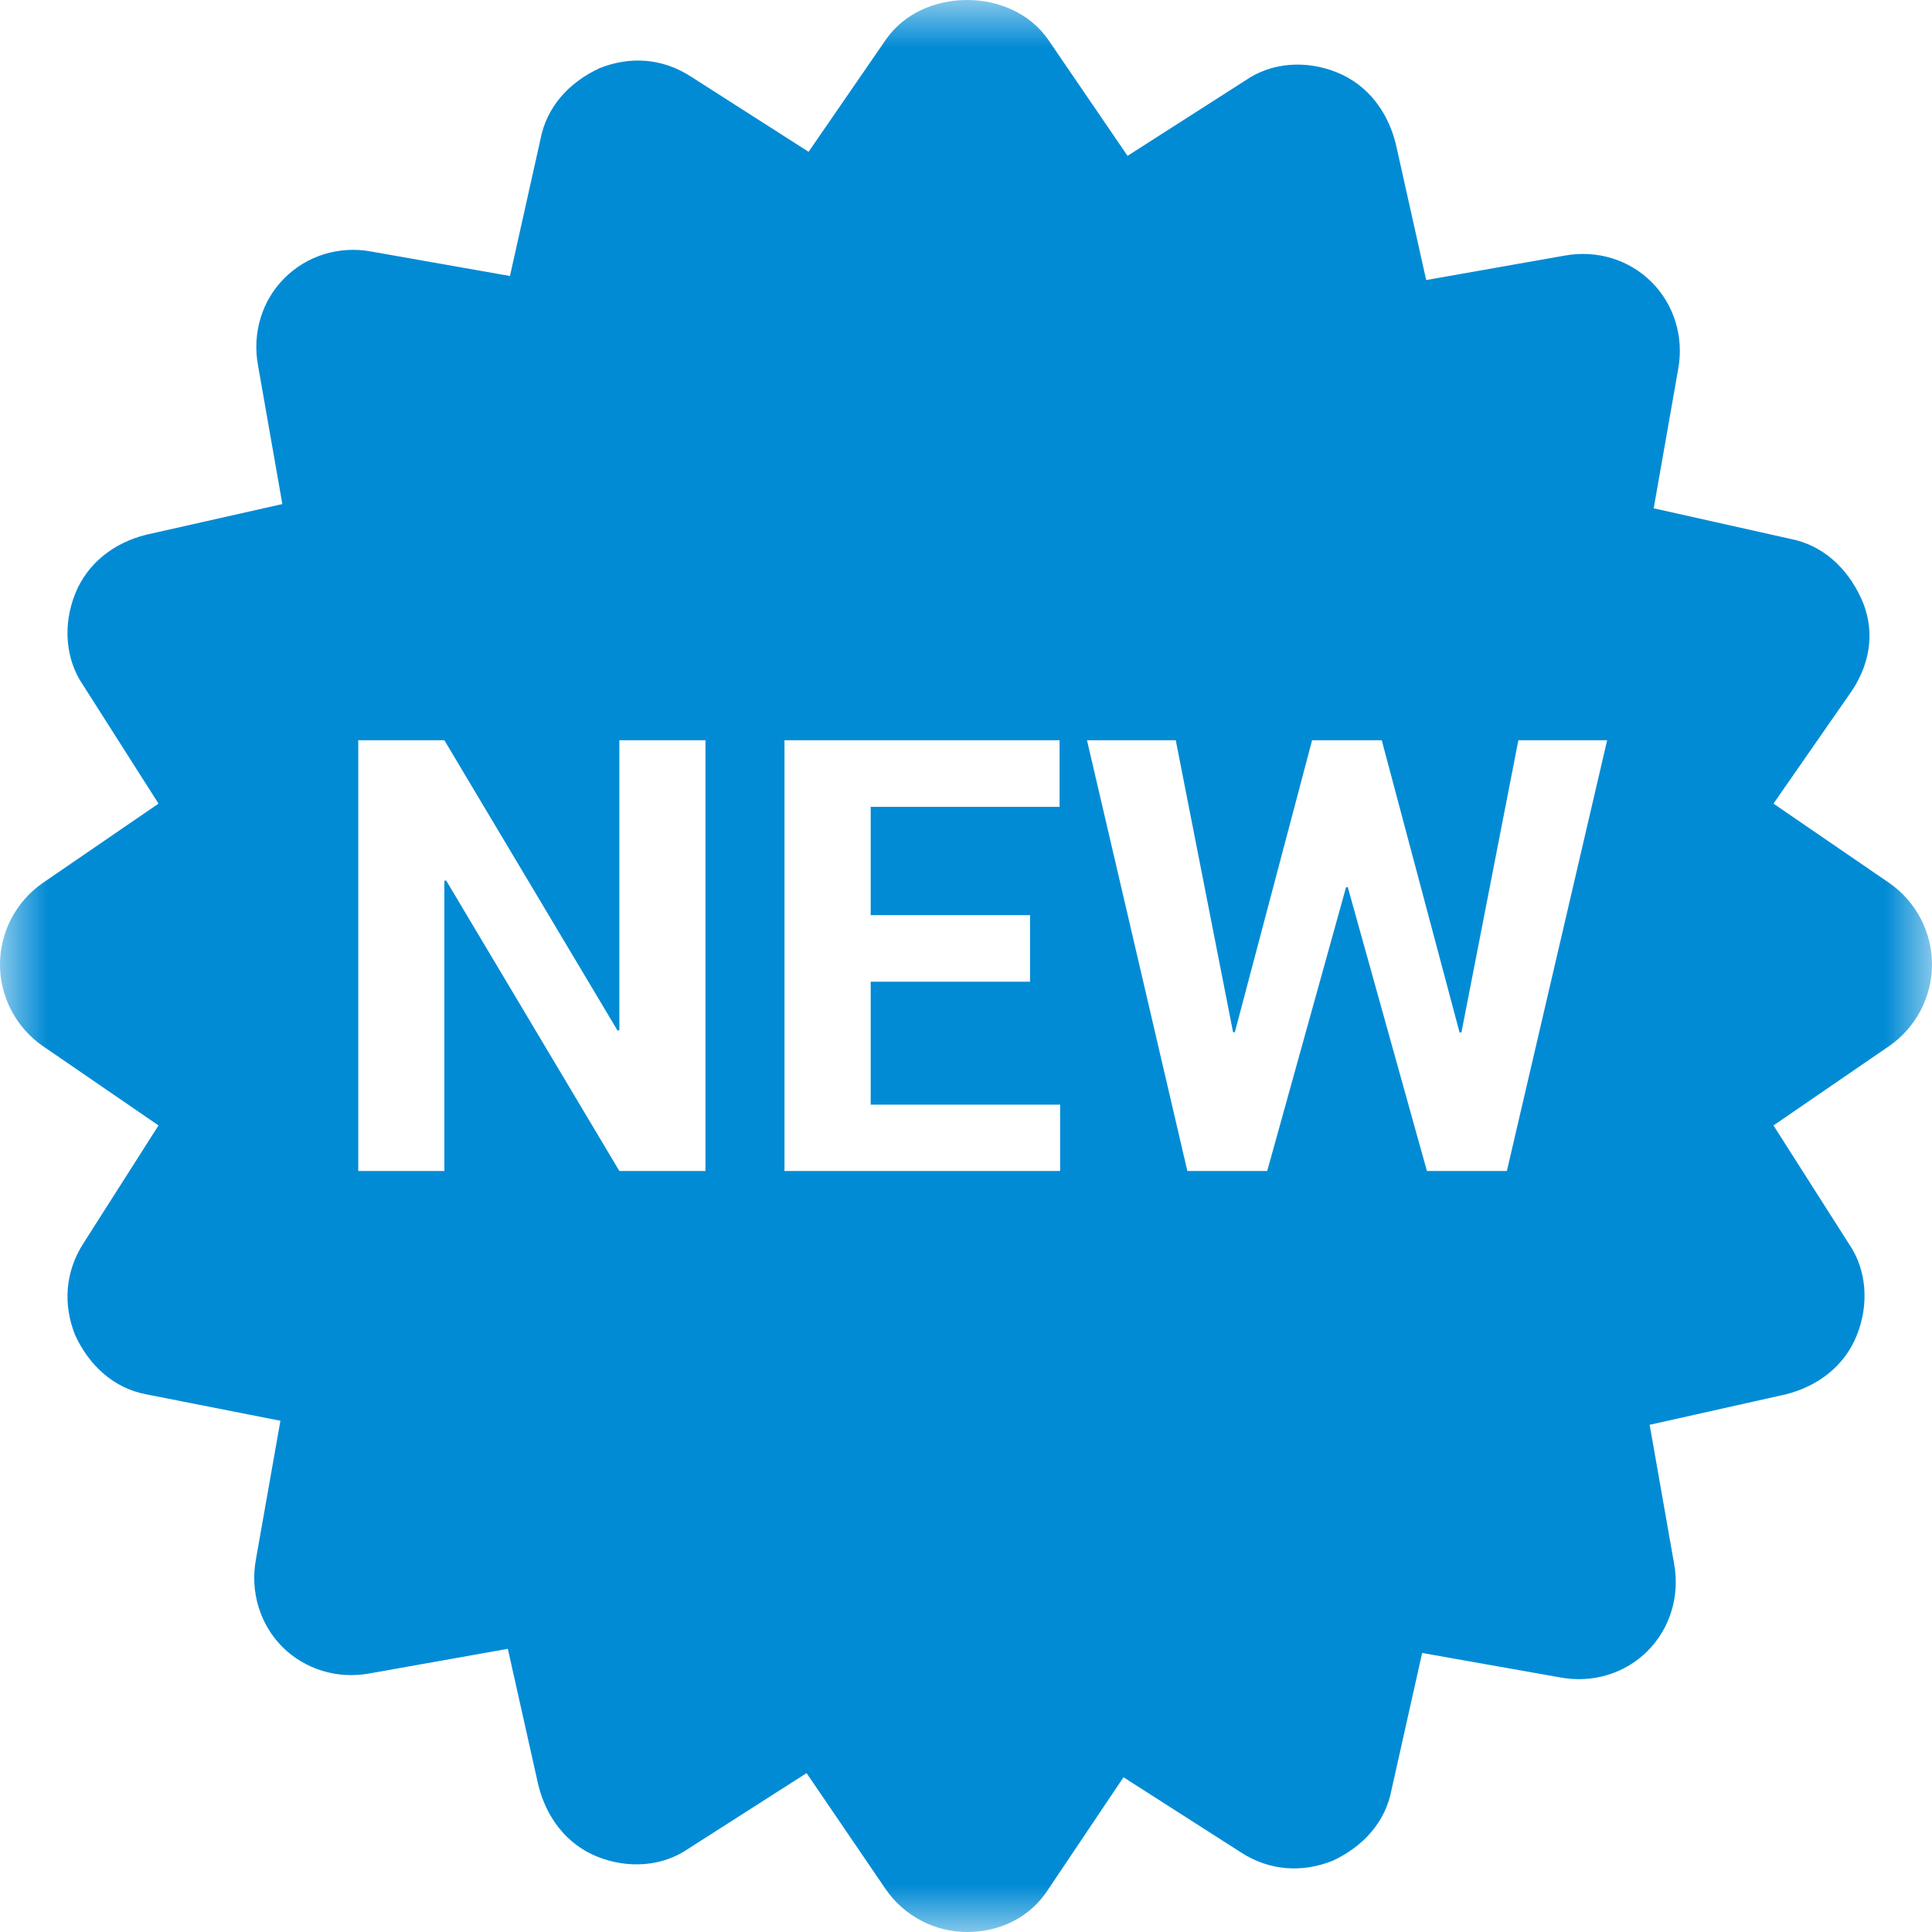 <?xml version="1.0" encoding="UTF-8"?>
<svg width="21px" height="21px" viewBox="0 0 21 21" version="1.1" xmlns="http://www.w3.org/2000/svg" xmlns:xlink="http://www.w3.org/1999/xlink">
    <!-- Generator: Sketch 52.6 (67491) - http://www.bohemiancoding.com/sketch -->
    <title>NEW</title>
    <desc>Created with Sketch.</desc>
    <defs>
        <polygon id="path-1" points="0 0 21 0 21 21 0 21"></polygon>
    </defs>
    <g id="Database" stroke="none" stroke-width="1" fill="none" fill-rule="evenodd">
        <g id="Database-–-search-results-listed-alternative" transform="translate(-25, -652)">
            <g id="Search-results" transform="translate(0, 323)">
                <g id="Cég-2" transform="translate(20, 328)">
                    <g id="Icons" transform="translate(5, 1)">
                        <g id="NEW">
                            <mask id="mask-2" fill="white">
                                <use xlink:href="#path-1"></use>
                            </mask>
                            <g id="Clip-2"></g>
                            <path d="M16.379,12.728 L15.51,12.728 L14.65,9.644 L14.631,9.644 L13.774,12.728 L12.906,12.728 L11.815,8.046 L12.78,8.046 L13.403,11.22 L13.422,11.22 L14.262,8.046 L15.019,8.046 L15.865,11.223 L15.885,11.223 L16.504,8.046 L17.469,8.046 L16.379,12.728 Z M11.523,12.728 L8.527,12.728 L8.527,8.046 L11.517,8.046 L11.517,8.77 L9.464,8.77 L9.464,9.947 L11.196,9.947 L11.196,10.671 L9.464,10.671 L9.464,12.007 L11.523,12.007 L11.523,12.728 Z M7.668,12.728 L6.732,12.728 L4.849,9.57 L4.83,9.574 L4.83,12.728 L3.894,12.728 L3.894,8.046 L4.83,8.046 L6.712,11.201 L6.732,11.198 L6.732,8.046 L7.668,8.046 L7.668,12.728 Z M20.536,9.598 L19.277,8.735 L20.139,7.494 C20.338,7.185 20.382,6.83 20.228,6.499 C20.073,6.166 19.808,5.923 19.455,5.856 L17.975,5.525 L18.24,4.018 C18.307,3.664 18.196,3.31 17.953,3.067 C17.71,2.823 17.357,2.713 17.003,2.779 L15.502,3.044 L15.171,1.561 C15.082,1.206 14.861,0.919 14.53,0.786 C14.199,0.653 13.824,0.675 13.536,0.875 L12.256,1.694 L11.394,0.432 C10.997,-0.144 10.025,-0.144 9.628,0.432 L8.789,1.65 L7.508,0.831 C7.199,0.631 6.845,0.609 6.515,0.742 C6.183,0.897 5.941,1.162 5.874,1.517 L5.543,3 L4.041,2.735 C3.688,2.668 3.335,2.779 3.092,3.023 C2.848,3.266 2.739,3.62 2.805,3.974 L3.069,5.479 L1.59,5.812 C1.237,5.9 0.95,6.122 0.817,6.454 C0.684,6.786 0.707,7.163 0.905,7.45 L1.723,8.735 L0.464,9.598 C0.177,9.797 0,10.129 0,10.484 C0,10.838 0.177,11.17 0.464,11.369 L1.723,12.233 L0.905,13.517 C0.707,13.827 0.684,14.181 0.817,14.513 C0.971,14.845 1.237,15.089 1.59,15.156 L3.048,15.443 L2.782,16.948 C2.716,17.303 2.827,17.657 3.069,17.901 C3.313,18.144 3.666,18.255 4.019,18.189 L5.52,17.922 L5.852,19.406 C5.941,19.76 6.161,20.048 6.492,20.181 C6.823,20.314 7.199,20.292 7.486,20.092 L8.767,19.273 L9.628,20.536 C9.827,20.824 10.158,21 10.512,21 C10.864,21 11.196,20.845 11.394,20.536 L12.212,19.318 L13.492,20.137 C13.801,20.336 14.155,20.358 14.487,20.225 C14.817,20.071 15.061,19.804 15.126,19.451 L15.458,17.967 L16.959,18.233 C17.313,18.299 17.666,18.189 17.909,17.945 C18.152,17.702 18.262,17.347 18.196,16.993 L17.931,15.487 L19.41,15.156 C19.764,15.067 20.051,14.845 20.183,14.513 C20.316,14.181 20.294,13.805 20.095,13.517 L19.277,12.233 L20.536,11.369 C20.823,11.17 21,10.838 21,10.484 C21,10.129 20.823,9.797 20.536,9.598 Z" id="Fill-1" fill="#028BD5" mask="url(#mask-2)"></path>
                        </g>
                    </g>
                </g>
            </g>
        </g>
    </g>
</svg>